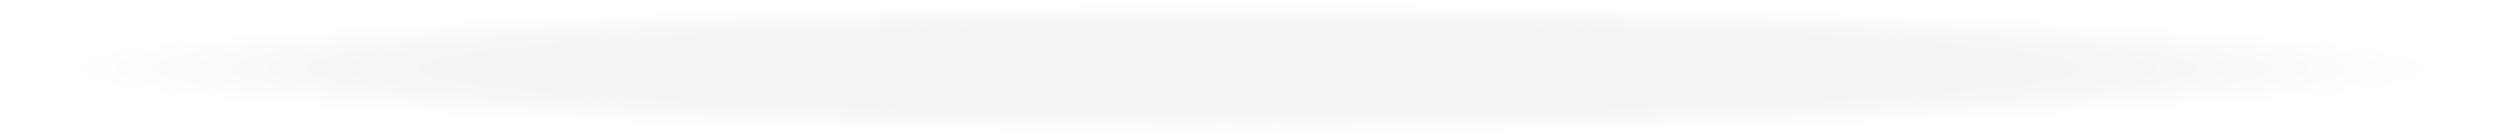 <!-- Generator: Adobe Illustrator 25.2.3, SVG Export Plug-In  -->
<svg version="1.1" xmlns="http://www.w3.org/2000/svg" xmlns:xlink="http://www.w3.org/1999/xlink" x="0px" y="0px" width="595.5px"
	 height="32.6px" viewBox="0 0 595.5 32.6" style="overflow:visible;enable-background:new 0 0 595.5 32.6;" xml:space="preserve">
<style type="text/css">
	.st0{opacity:5.000000e-02;}
	.st1{opacity:0;fill:#1A2230;}
	.st2{opacity:3.225806e-02;fill:#1A2230;}
	.st3{opacity:6.451613e-02;fill:#1A2230;}
	.st4{opacity:9.677419e-02;fill:#1A2230;}
	.st5{opacity:0.129;fill:#1A2230;}
	.st6{opacity:0.161;fill:#1A2230;}
	.st7{opacity:0.194;fill:#1A2230;}
	.st8{opacity:0.226;fill:#1A2230;}
	.st9{opacity:0.258;fill:#1A2230;}
	.st10{opacity:0.29;fill:#1A2230;}
	.st11{opacity:0.323;fill:#1A2230;}
	.st12{opacity:0.355;fill:#1A2230;}
	.st13{opacity:0.387;fill:#1A2230;}
	.st14{opacity:0.419;fill:#1A2230;}
	.st15{opacity:0.452;fill:#1A2230;}
	.st16{opacity:0.484;fill:#1A2230;}
	.st17{opacity:0.516;fill:#1A2230;}
	.st18{opacity:0.548;fill:#1A2230;}
	.st19{opacity:0.581;fill:#1A2230;}
	.st20{opacity:0.613;fill:#1A2230;}
	.st21{opacity:0.645;fill:#1A2230;}
	.st22{opacity:0.677;fill:#1A2230;}
	.st23{opacity:0.71;fill:#1A2230;}
	.st24{opacity:0.742;fill:#1A2230;}
	.st25{opacity:0.774;fill:#1A2230;}
	.st26{opacity:0.806;fill:#1A2230;}
	.st27{opacity:0.839;fill:#1A2230;}
	.st28{opacity:0.871;fill:#1A2230;}
	.st29{opacity:0.903;fill:#1A2230;}
	.st30{opacity:0.935;fill:#1A2230;}
	.st31{opacity:0.968;fill:#1A2230;}
	.st32{fill:#1A2230;}
</style>
<defs>
</defs>
<g class="st0">
	<ellipse class="st1" cx="297.7" cy="16.3" rx="297.7" ry="16.3"/>
	<ellipse class="st2" cx="297.7" cy="16.3" rx="288.7" ry="15.8"/>
	<ellipse class="st3" cx="297.7" cy="16.3" rx="279.6" ry="15.3"/>
	<ellipse class="st4" cx="297.7" cy="16.3" rx="270.5" ry="14.8"/>
	<ellipse class="st5" cx="297.7" cy="16.3" rx="261.4" ry="14.3"/>
	<ellipse class="st6" cx="297.7" cy="16.3" rx="252.4" ry="13.8"/>
	<ellipse class="st7" cx="297.7" cy="16.3" rx="243.3" ry="13.3"/>
	<ellipse class="st8" cx="297.7" cy="16.3" rx="234.2" ry="12.8"/>
	<ellipse class="st9" cx="297.7" cy="16.3" rx="225.2" ry="12.3"/>
	<ellipse class="st10" cx="297.7" cy="16.3" rx="216.1" ry="11.8"/>
	<ellipse class="st11" cx="297.7" cy="16.3" rx="207" ry="11.3"/>
	<ellipse class="st12" cx="297.7" cy="16.3" rx="197.9" ry="10.8"/>
	<ellipse class="st13" cx="297.7" cy="16.3" rx="188.9" ry="10.3"/>
	<path class="st14" d="M297.7,26.1c-99.1,0-179.8-4.4-179.8-9.8c0-5.4,80.6-9.8,179.8-9.8c99.1,0,179.8,4.4,179.8,9.8
		C477.5,21.7,396.9,26.1,297.7,26.1z"/>
	<path class="st15" d="M297.7,25.6c-94.1,0-170.7-4.2-170.7-9.3c0-5.1,76.6-9.3,170.7-9.3c94.1,0,170.7,4.2,170.7,9.3
		C468.5,21.4,391.9,25.6,297.7,25.6z"/>
	<path class="st16" d="M297.7,25.1c-89.1,0-161.6-4-161.6-8.8c0-4.9,72.5-8.8,161.6-8.8c89.1,0,161.6,4,161.6,8.8
		C459.4,21.1,386.9,25.1,297.7,25.1z"/>
	<path class="st17" d="M297.7,24.6c-84.1,0-152.6-3.7-152.6-8.3c0-4.6,68.4-8.3,152.6-8.3c84.1,0,152.6,3.7,152.6,8.3
		C450.3,20.9,381.9,24.6,297.7,24.6z"/>
	<path class="st18" d="M297.7,24.1c-79.1,0-143.5-3.5-143.5-7.8c0-4.3,64.4-7.8,143.5-7.8c79.1,0,143.5,3.5,143.5,7.8
		S376.9,24.1,297.7,24.1z"/>
	<path class="st19" d="M297.7,23.6c-74.1,0-134.4-3.3-134.4-7.3c0-4.1,60.3-7.3,134.4-7.3c74.1,0,134.4,3.3,134.4,7.3
		S371.9,23.6,297.7,23.6z"/>
	<path class="st20" d="M297.7,23.1c-69.1,0-125.4-3.1-125.4-6.9c0-3.8,56.2-6.9,125.4-6.9c69.1,0,125.4,3.1,125.4,6.9
		C423.1,20.1,366.9,23.1,297.7,23.1z"/>
	<path class="st21" d="M297.7,22.6c-64.1,0-116.3-2.9-116.3-6.4c0-3.5,52.2-6.4,116.3-6.4c64.1,0,116.3,2.9,116.3,6.4
		S361.9,22.6,297.7,22.6z"/>
	<path class="st22" d="M297.7,22.1c-59.1,0-107.2-2.6-107.2-5.9c0-3.2,48.1-5.9,107.2-5.9c59.1,0,107.2,2.6,107.2,5.9
		S356.9,22.1,297.7,22.1z"/>
	<path class="st23" d="M297.7,21.6c-54.1,0-98.1-2.4-98.1-5.4c0-3,44-5.4,98.1-5.4c54.1,0,98.1,2.4,98.1,5.4
		C395.9,19.2,351.9,21.6,297.7,21.6z"/>
	<path class="st24" d="M297.7,21.1c-49.1,0-89.1-2.2-89.1-4.9c0-2.7,39.9-4.9,89.1-4.9c49.1,0,89.1,2.2,89.1,4.9
		C386.8,19,346.9,21.1,297.7,21.1z"/>
	<path class="st25" d="M297.7,20.6c-44.1,0-80-2-80-4.4c0-2.4,35.9-4.4,80-4.4c44.1,0,80,2,80,4.4S341.9,20.6,297.7,20.6z"/>
	<path class="st26" d="M297.7,20.2c-39.1,0-70.9-1.7-70.9-3.9c0-2.1,31.8-3.9,70.9-3.9c39.1,0,70.9,1.7,70.9,3.9
		C368.7,18.4,336.9,20.2,297.7,20.2z"/>
	<path class="st27" d="M297.7,19.7c-34.1,0-61.8-1.5-61.8-3.4c0-1.9,27.7-3.4,61.8-3.4c34.1,0,61.8,1.5,61.8,3.4
		C359.6,18.1,331.9,19.7,297.7,19.7z"/>
	<path class="st28" d="M297.7,19.2c-29.1,0-52.8-1.3-52.8-2.9c0-1.6,23.7-2.9,52.8-2.9c29.1,0,52.8,1.3,52.8,2.9
		C350.5,17.9,326.8,19.2,297.7,19.2z"/>
	<path class="st29" d="M297.7,18.7c-24.1,0-43.7-1.1-43.7-2.4c0-1.3,19.6-2.4,43.7-2.4c24.1,0,43.7,1.1,43.7,2.4
		C341.4,17.6,321.8,18.7,297.7,18.7z"/>
	<path class="st30" d="M297.7,18.2c-19.1,0-34.6-0.8-34.6-1.9c0-1,15.5-1.9,34.6-1.9c19.1,0,34.6,0.8,34.6,1.9
		C332.4,17.3,316.8,18.2,297.7,18.2z"/>
	<path class="st31" d="M297.7,17.7c-14.1,0-25.5-0.6-25.5-1.4c0-0.8,11.4-1.4,25.5-1.4c14.1,0,25.5,0.6,25.5,1.4
		C323.3,17,311.8,17.7,297.7,17.7z"/>
	<path class="st32" d="M314.2,16.3c0,0.5-7.4,0.9-16.5,0.9c-9.1,0-16.5-0.4-16.5-0.9c0-0.5,7.4-0.9,16.5-0.9
		C306.8,15.4,314.2,15.8,314.2,16.3z"/>
</g>
</svg>
